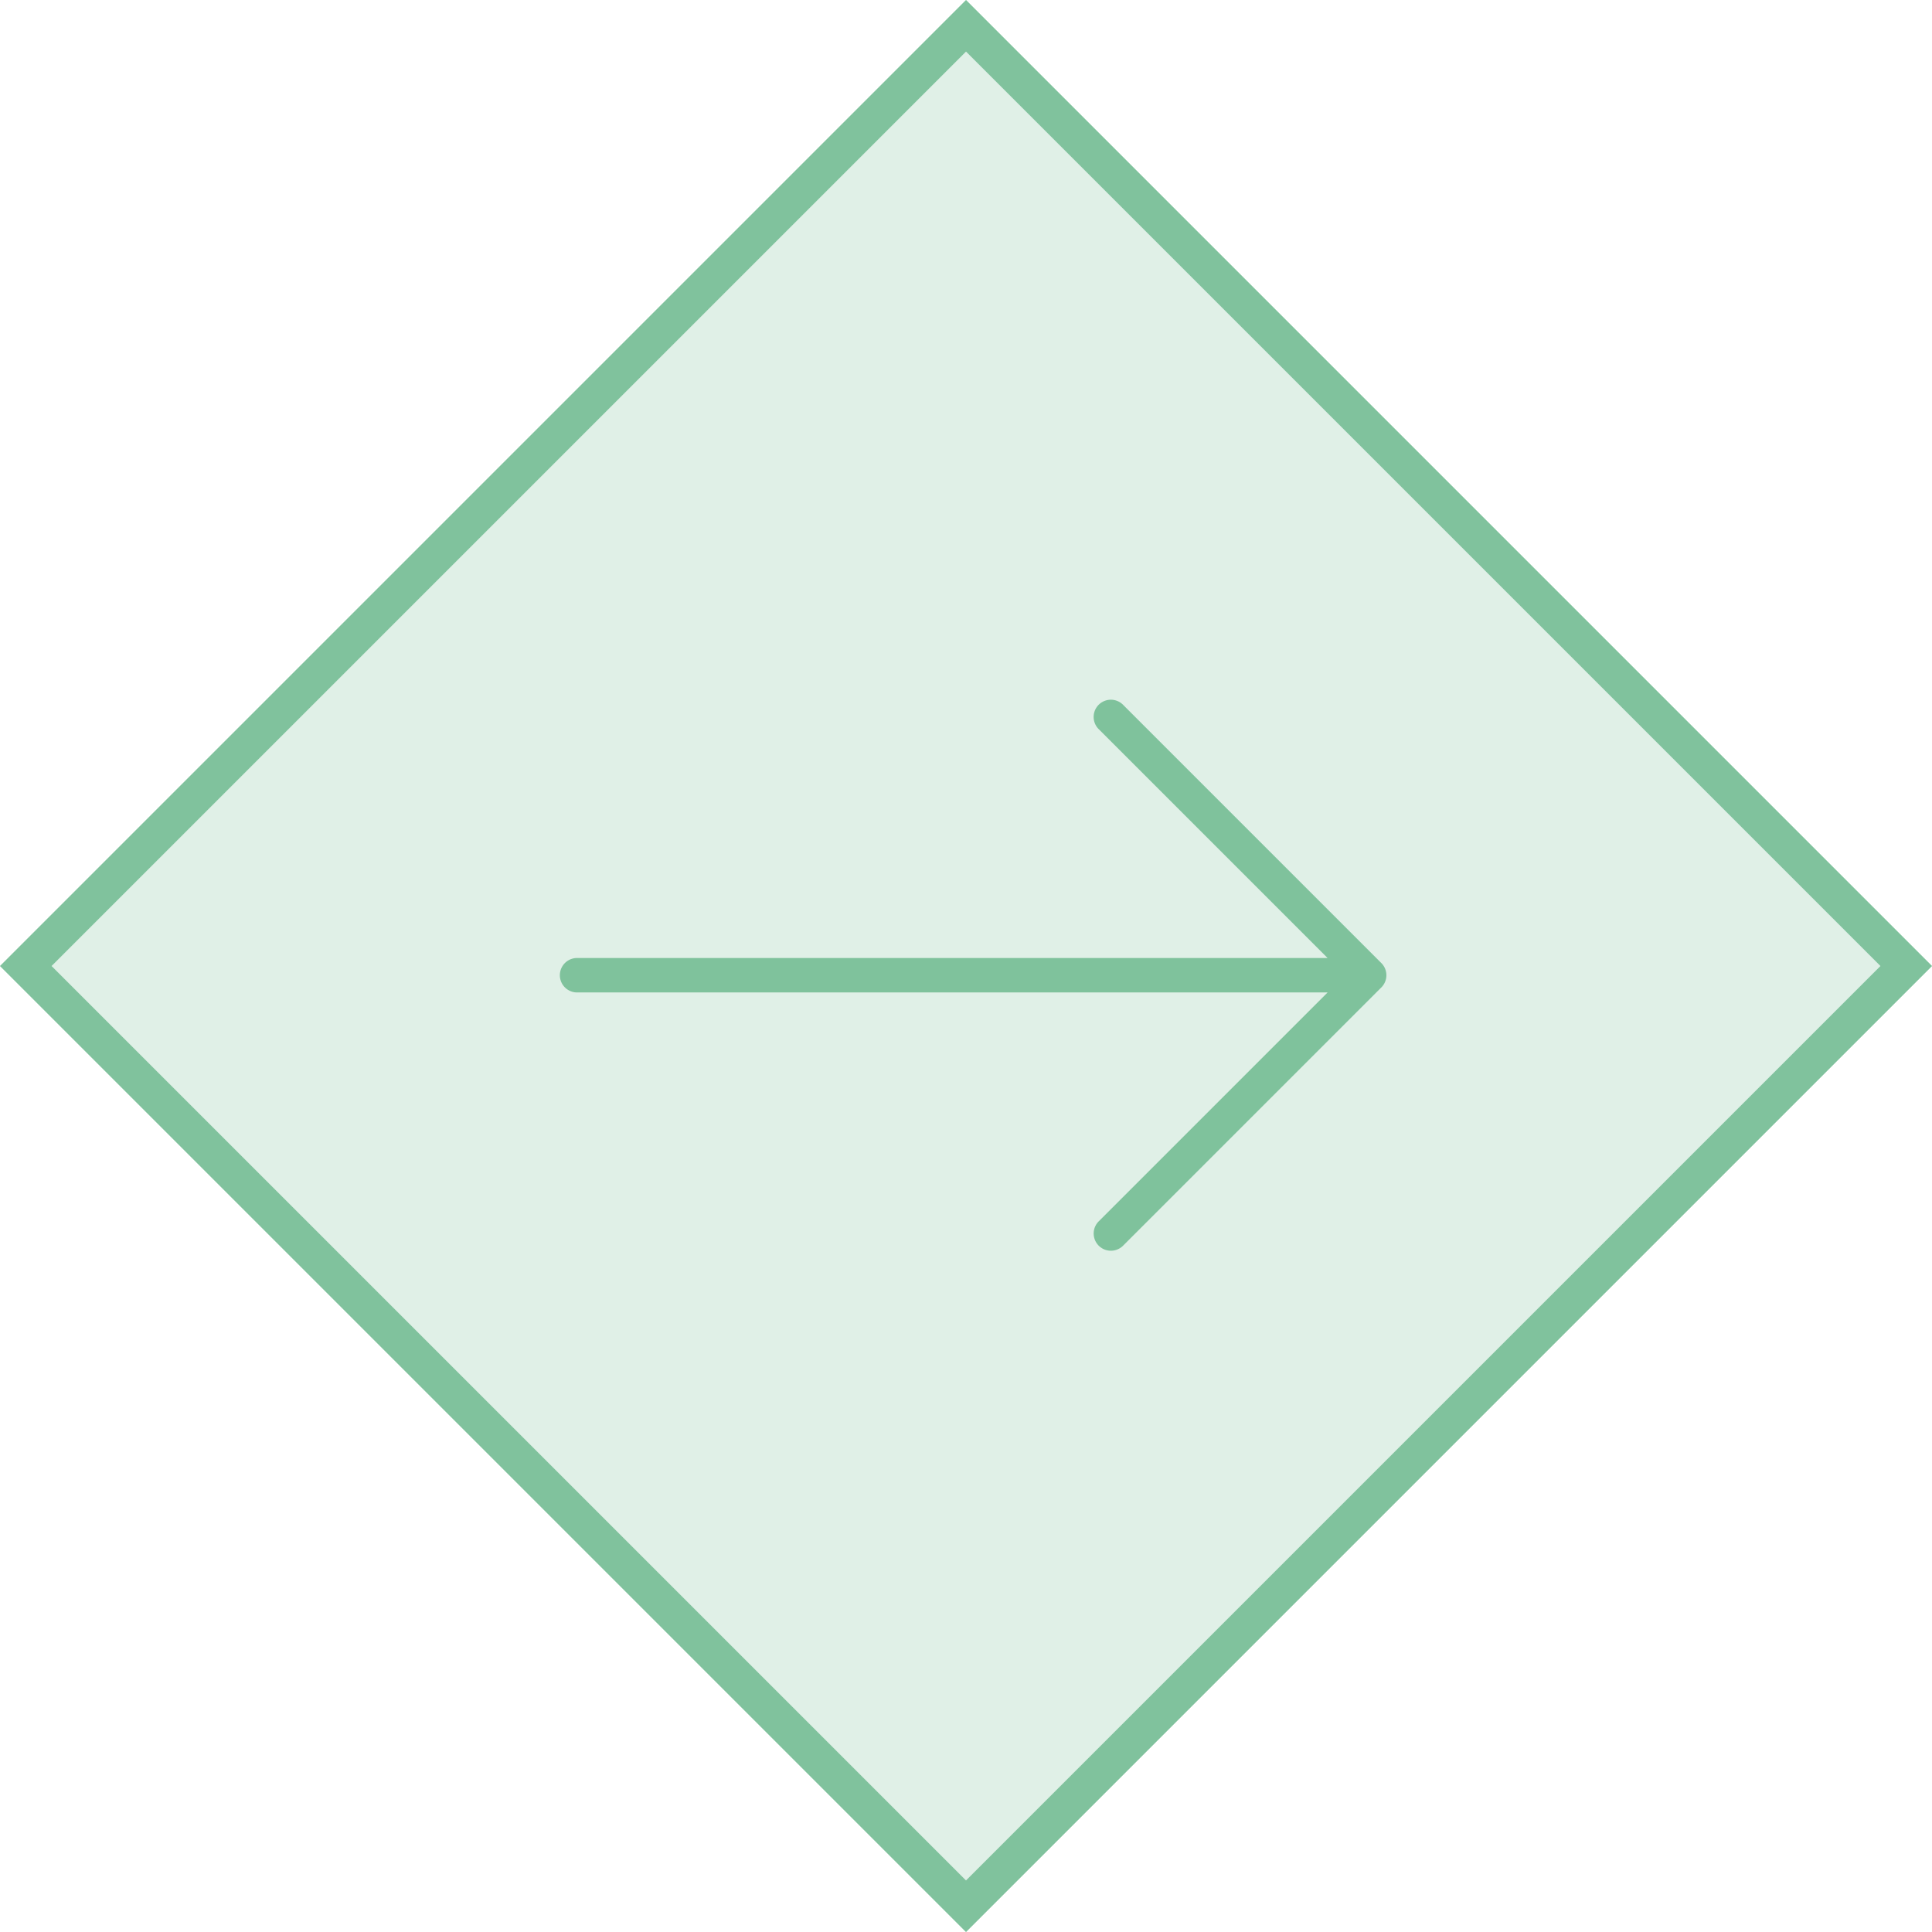 <svg xmlns="http://www.w3.org/2000/svg" id="Composant_14" data-name="Composant 14" width="52.993" height="52.993" viewBox="0 0 52.993 52.993"><g id="Groupe_8" data-name="Groupe 8" transform="translate(-853 -304.109) rotate(-90)"><g id="right" transform="translate(-323.302 868.357) rotate(90)"><g id="Groupe_5" data-name="Groupe 5" transform="translate(0)"><path id="Trac&#xE9;_6" data-name="Trac&#xE9; 6" d="M22.532,7.223,15.447.138a.472.472,0,0,0-.668.668l6.278,6.278H.472a.472.472,0,1,0,0,.945H21.058L14.78,14.307a.472.472,0,1,0,.668.668l7.084-7.084A.472.472,0,0,0,22.532,7.223Z" fill="#80c29d"></path></g></g><g id="Rectangle_5" data-name="Rectangle 5" transform="translate(-330.606 853) rotate(45)" fill="rgba(128,194,157,0.24)" stroke="#80c29d" stroke-width="1"><rect width="37.472" height="37.472" stroke="none"></rect><rect x="0.5" y="0.5" width="36.472" height="36.472" fill="none"></rect></g></g></svg>